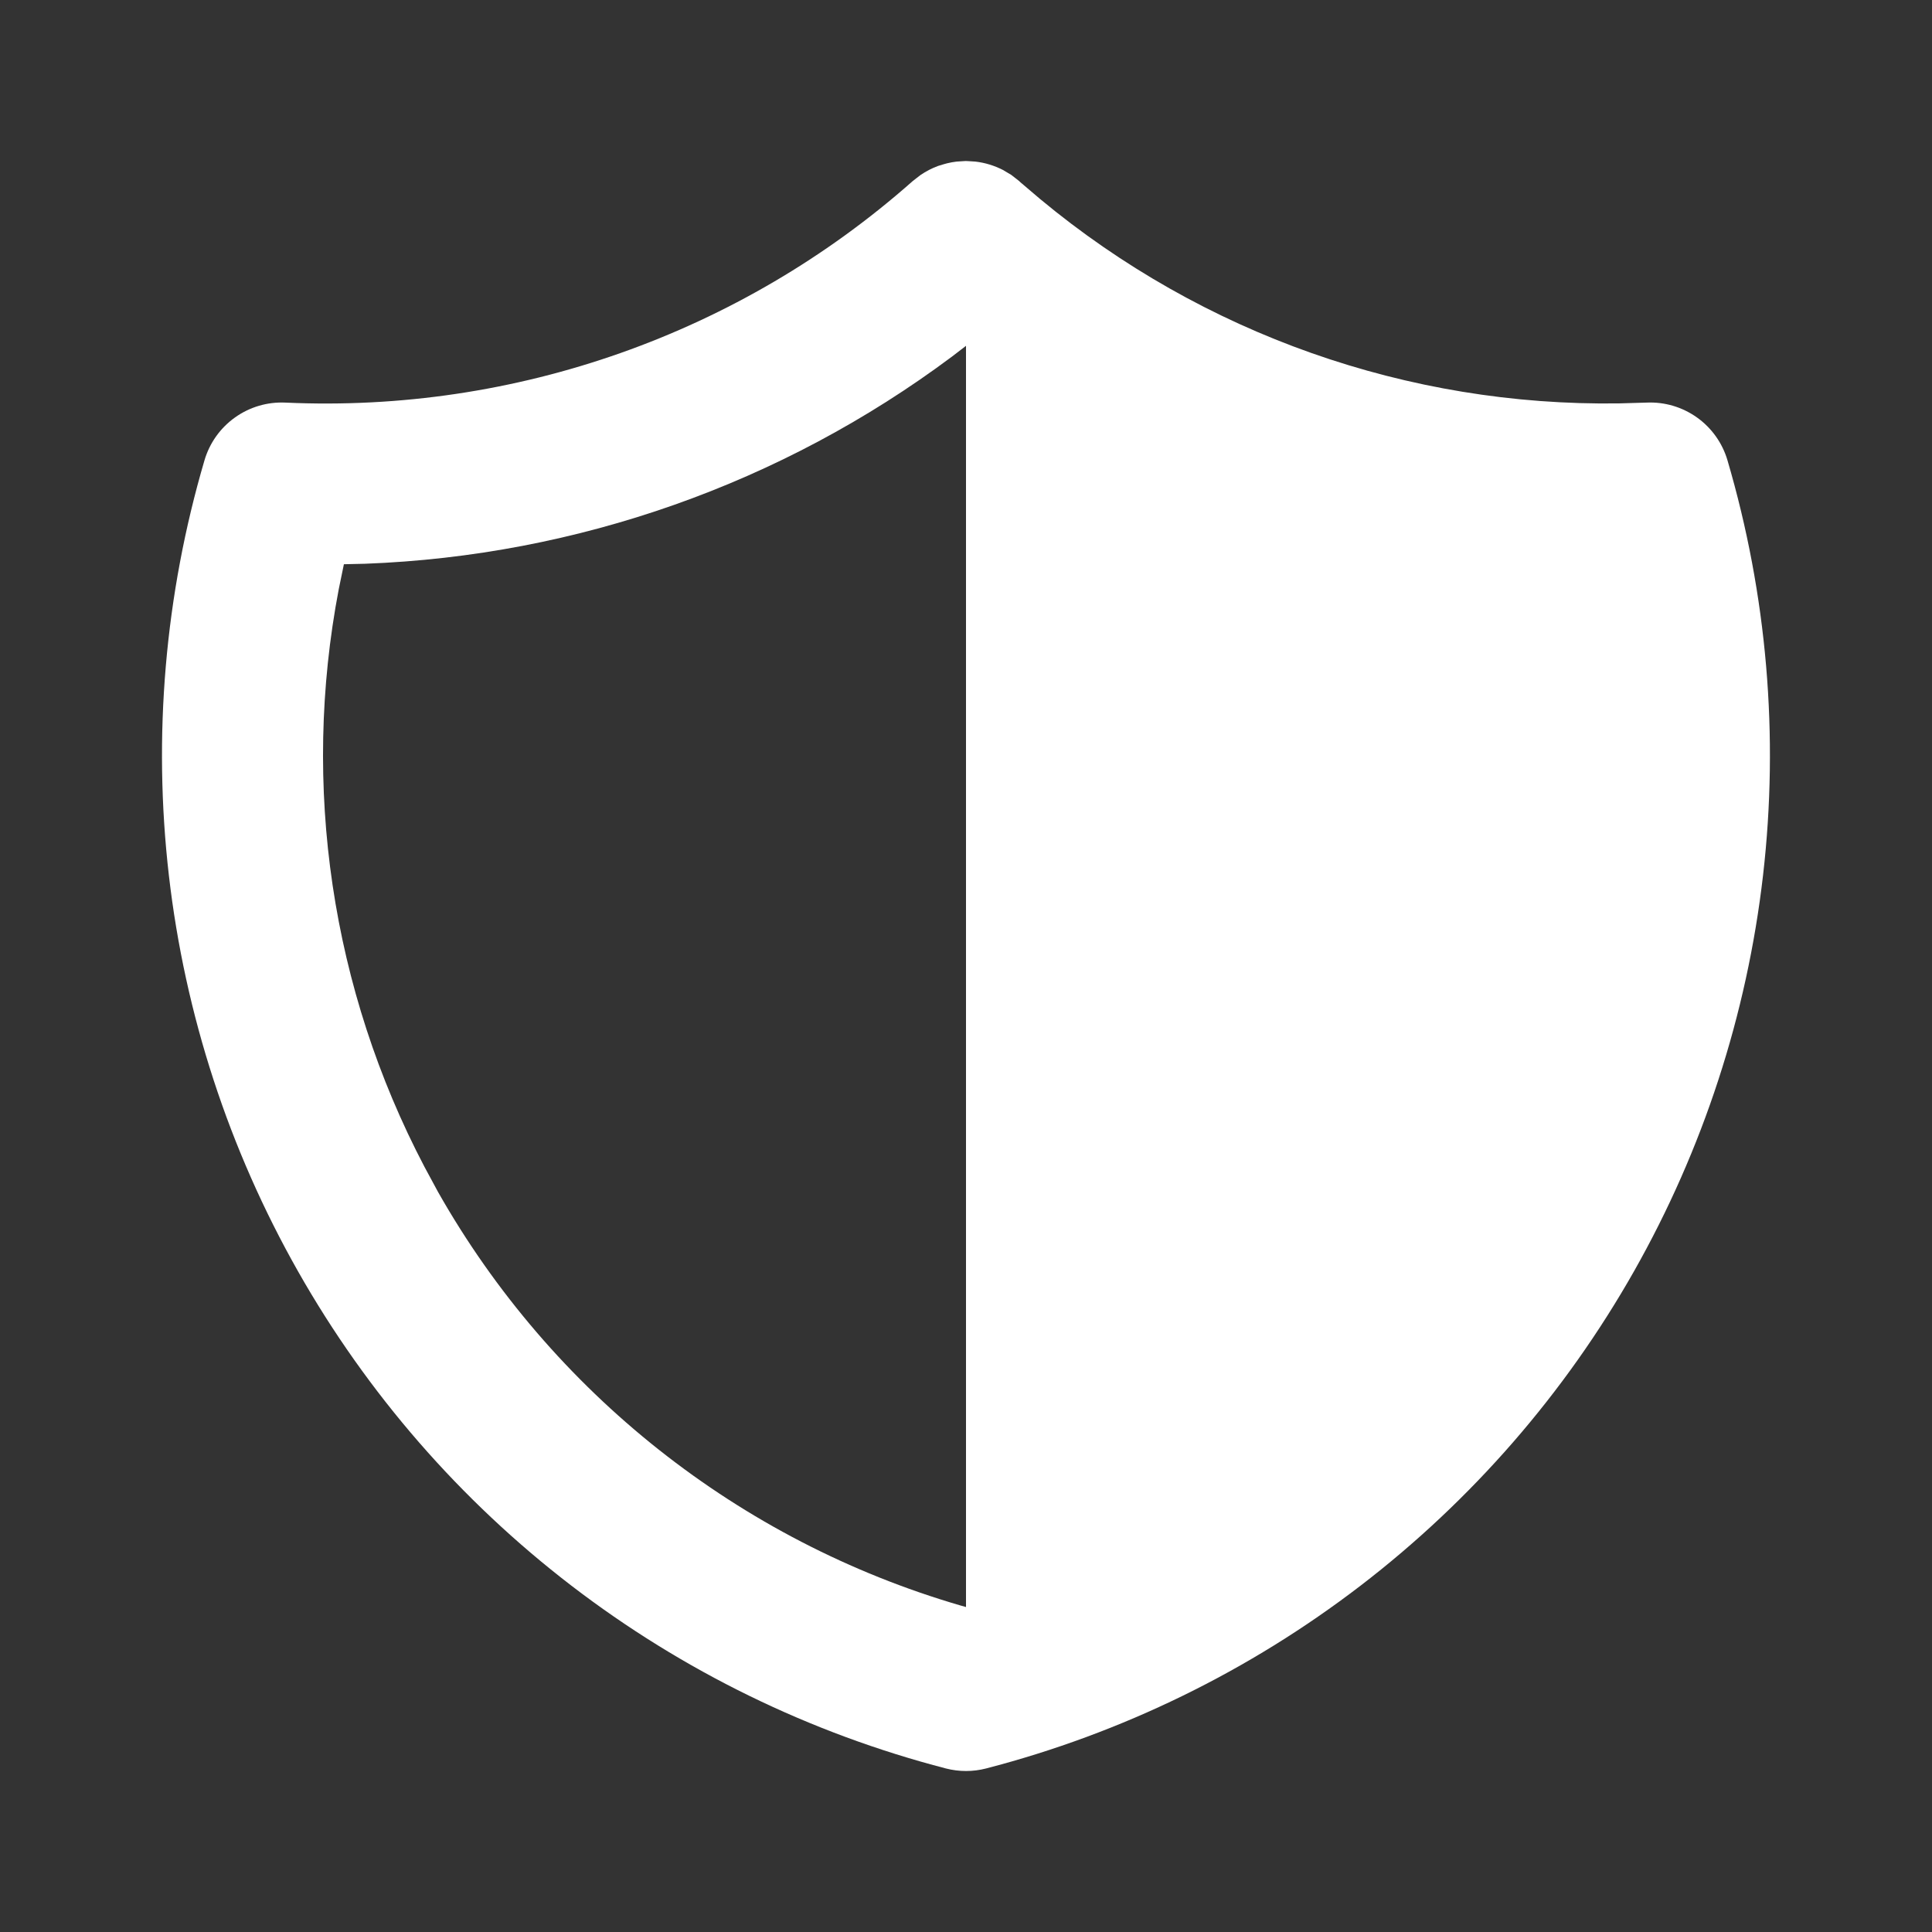 <svg width="44" height="44" viewBox="0 0 44 44" fill="none" xmlns="http://www.w3.org/2000/svg">
<rect x="0" y="0" width="44" height="44" fill="#333333" stroke="none"/>
<g clip-path="url(#clip0_91_366)">
<path d="M21.997 3.667L22.055 3.67L22.213 3.68C22.432 3.705 22.644 3.77 22.84 3.87L23.032 3.984L23.21 4.123L23.239 4.151L23.692 4.536C27.391 7.608 32.065 9.257 36.872 9.187L37.499 9.169C37.909 9.15 38.313 9.269 38.648 9.508C38.982 9.746 39.226 10.089 39.342 10.483C40.243 13.548 40.518 16.762 40.152 19.935C39.786 23.108 38.786 26.176 37.212 28.955C35.637 31.734 33.52 34.168 30.985 36.113C28.451 38.057 25.552 39.473 22.46 40.275C22.159 40.353 21.842 40.353 21.54 40.275C18.448 39.473 15.549 38.058 13.014 36.113C10.48 34.169 8.363 31.734 6.788 28.955C5.213 26.176 4.212 23.109 3.846 19.936C3.48 16.762 3.756 13.548 4.657 10.483C4.773 10.089 5.017 9.746 5.351 9.508C5.685 9.269 6.089 9.15 6.499 9.169C11.735 9.408 16.858 7.6 20.783 4.127L20.867 4.061L20.964 3.986C21.088 3.901 21.222 3.832 21.362 3.78L21.5 3.738L21.566 3.72C21.638 3.702 21.712 3.689 21.786 3.68L21.943 3.67L21.997 3.667ZM22 7.876L21.677 8.124C17.805 11.014 13.145 12.658 8.316 12.839L7.832 12.85L7.715 13.418C6.859 17.897 7.547 22.534 9.666 26.572L9.977 27.148C12.566 31.716 16.835 35.094 21.875 36.564L22 36.599V7.876Z" fill="white"/>
</g>
<defs>
<clipPath id="clip0_91_366">
<rect width="44" height="44" fill="white"/>
</clipPath>
</defs>
</svg>
